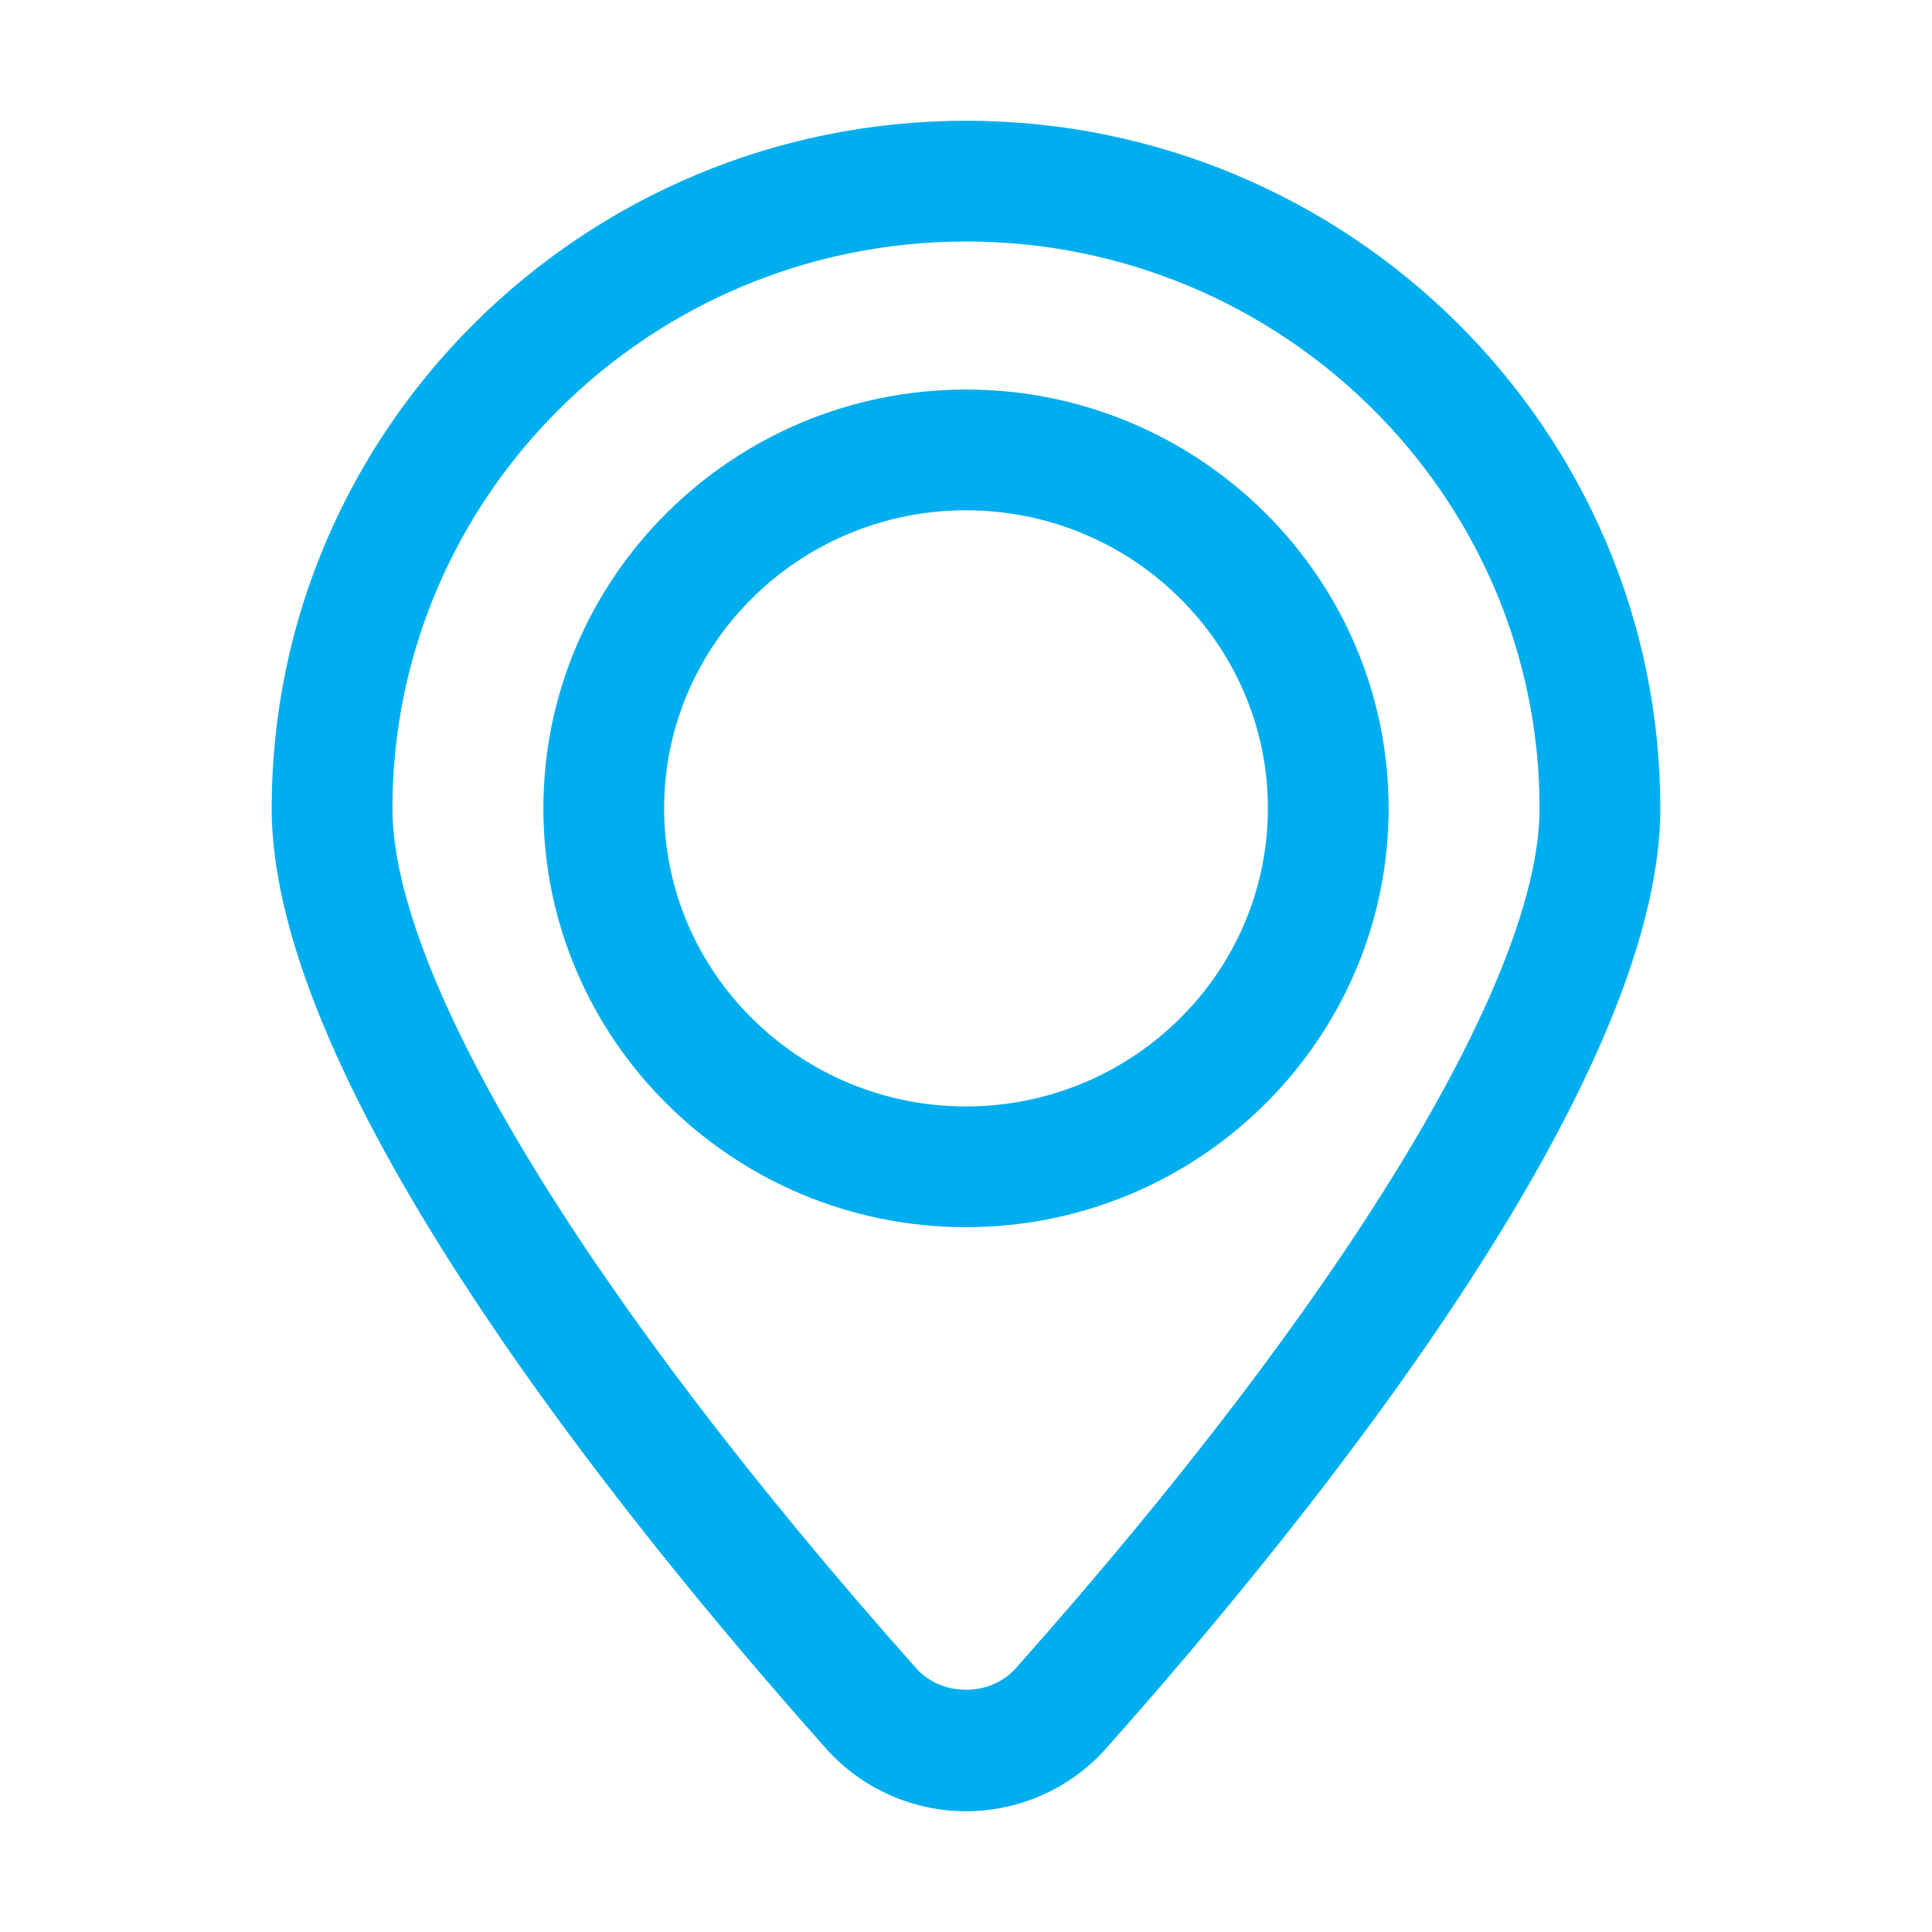 <?xml version="1.0" encoding="UTF-8"?> <svg xmlns="http://www.w3.org/2000/svg" width="160" height="160" viewBox="0 0 160 160" fill="none"> <path d="M80 32.26C60.7 32.26 45 47.82 45 66.945C45 86.07 60.7 101.63 80 101.63C99.295 101.63 115 86.07 115 66.945C115 47.82 99.295 32.26 80 32.26ZM80 91.63C66.215 91.63 55 80.555 55 66.945C55 53.335 66.215 42.26 80 42.26C93.785 42.26 105 53.335 105 66.945C105 80.555 93.785 91.63 80 91.63Z" fill="#00AEEF"></path> <path d="M80 10C48.295 10 22.5 35.545 22.5 66.945C22.5 89.775 51.26 125.525 68.41 144.81C71.345 148.105 75.57 150 80 150C84.43 150 88.655 148.105 91.59 144.81C108.735 125.535 137.5 89.78 137.5 66.945C137.5 35.545 111.705 10 80 10ZM84.12 138.16C82.01 140.535 77.985 140.53 75.88 138.165C48.715 107.615 32.5 80.99 32.5 66.945C32.5 41.06 53.81 20 80 20C106.19 20 127.5 41.06 127.5 66.945C127.5 81 111.285 107.62 84.12 138.16Z" fill="#00AEEF"></path> </svg> 